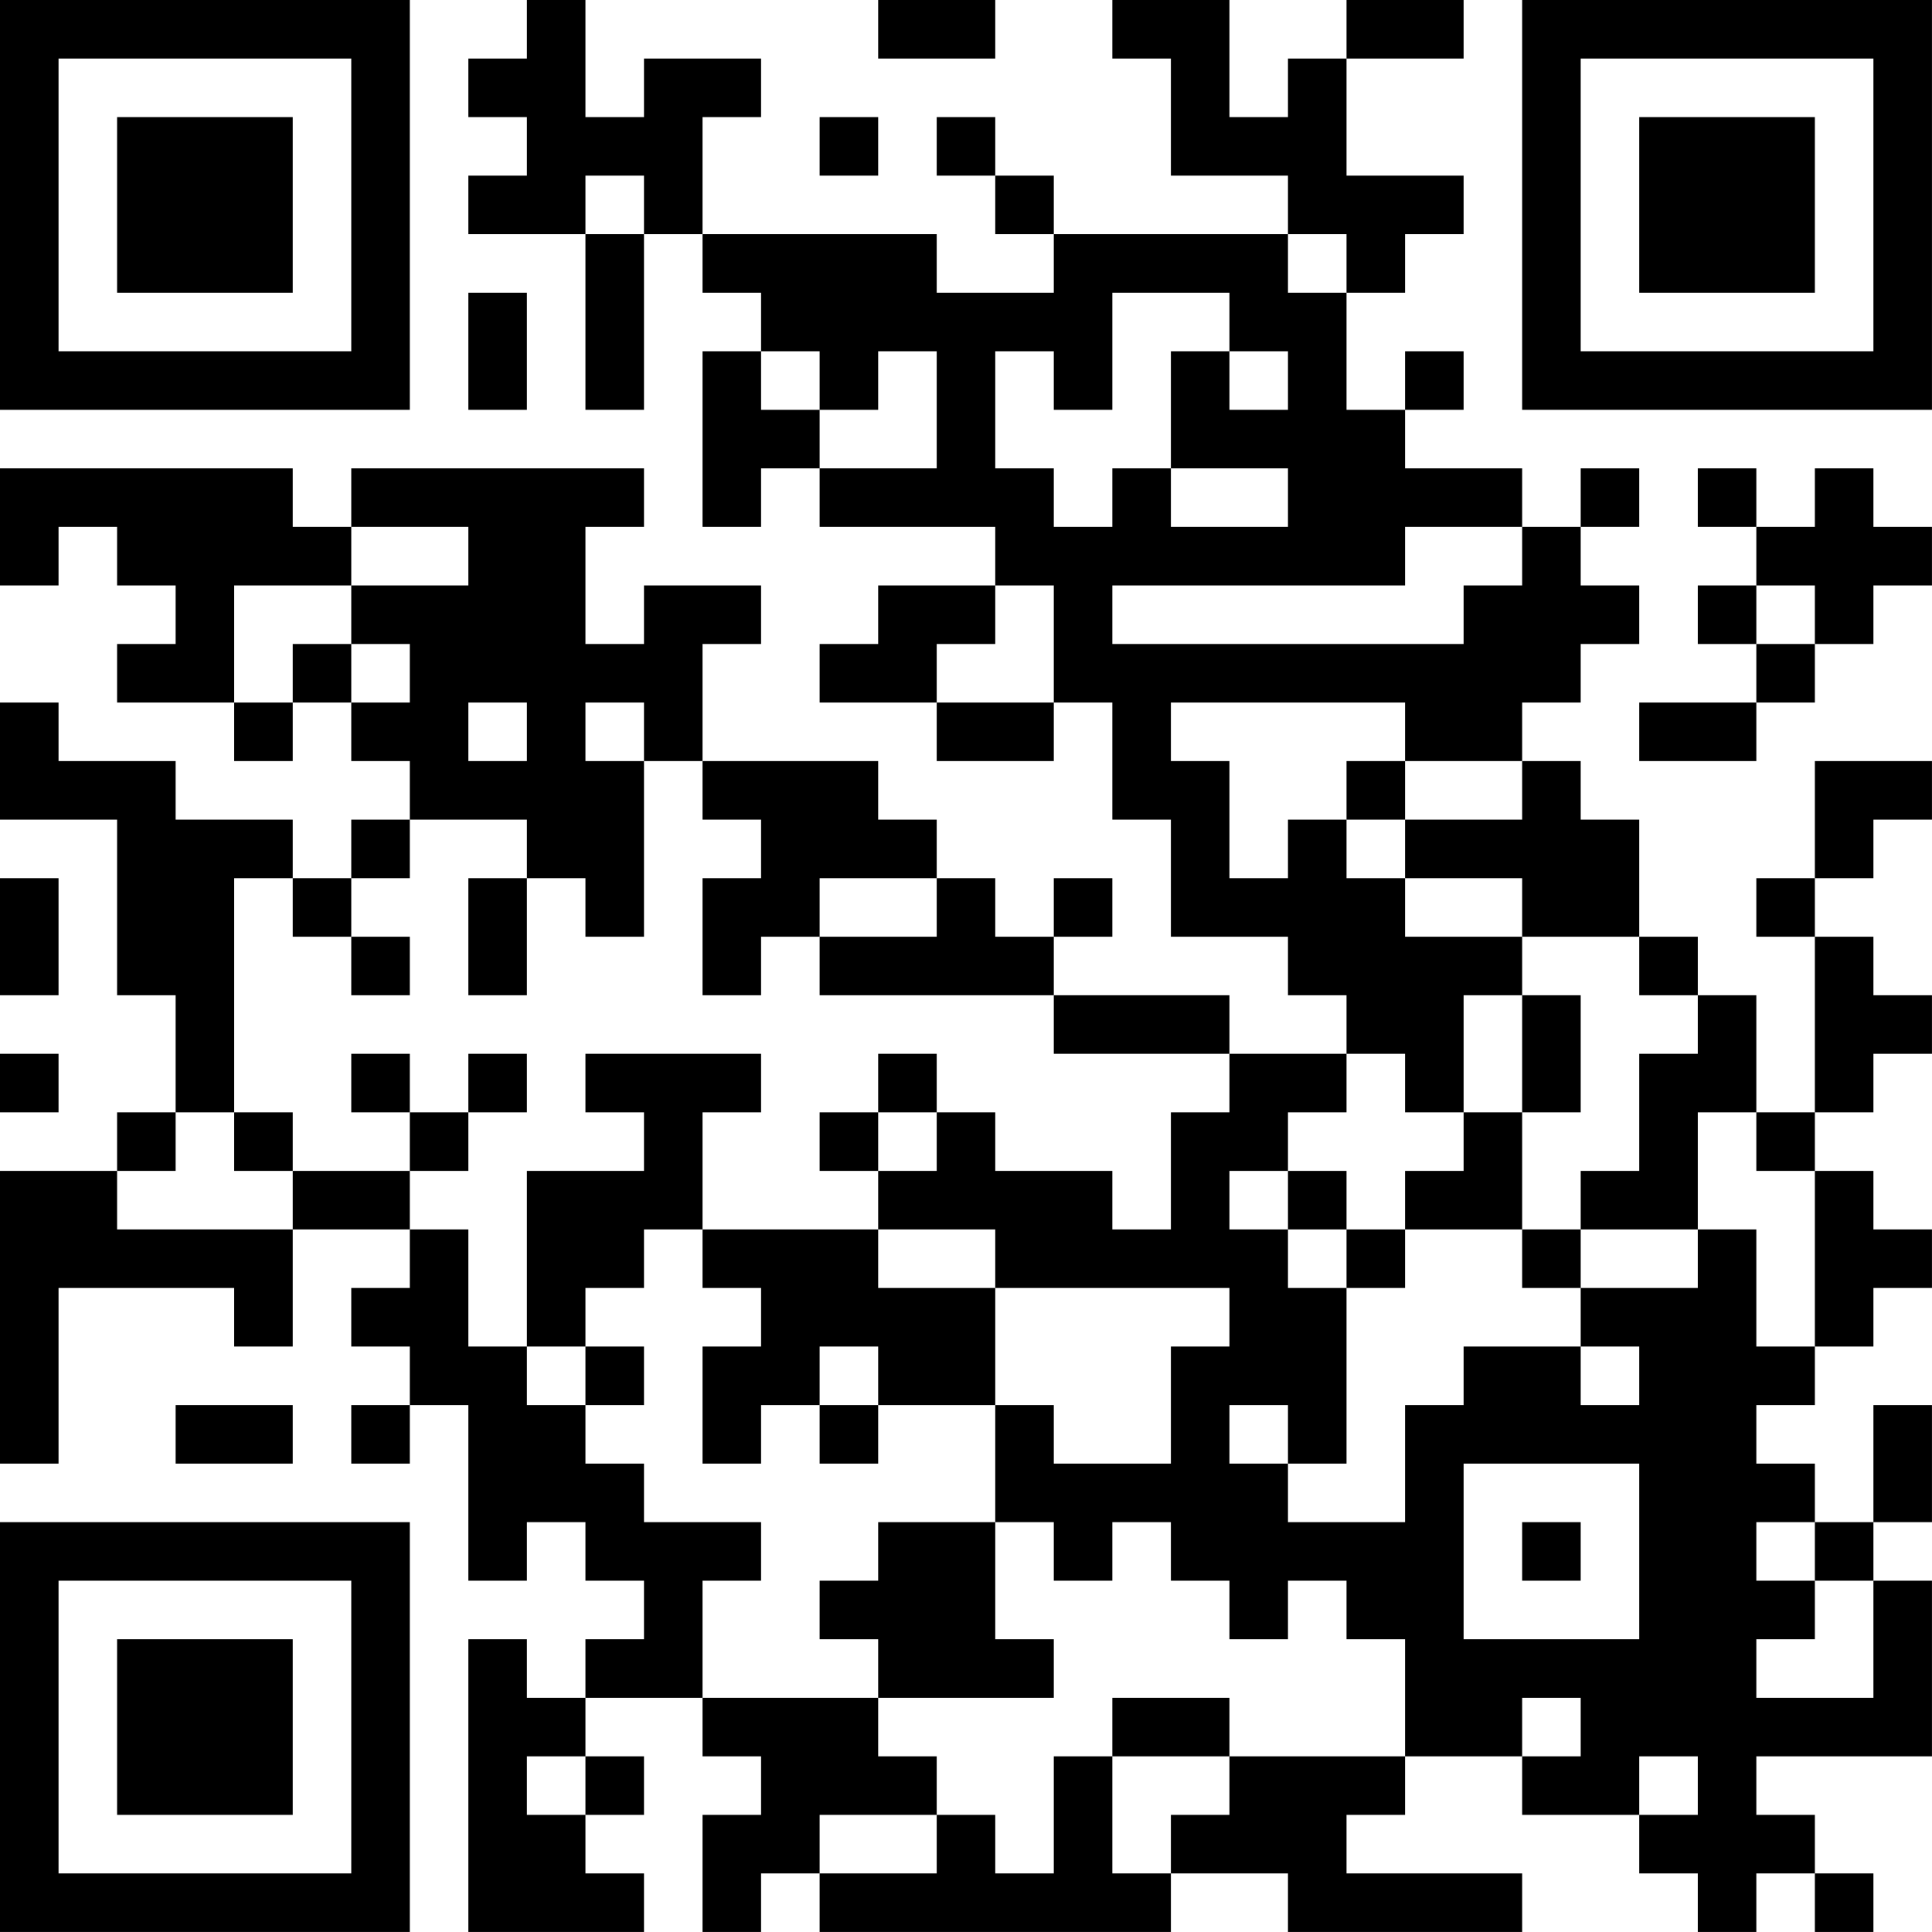 <?xml version="1.0" encoding="UTF-8"?>
<svg xmlns="http://www.w3.org/2000/svg" version="1.1" width="400" height="400" viewBox="0 0 400 400"><rect x="0" y="0" width="400" height="400" fill="#ffffff"/><g transform="scale(12.121)"><g transform="translate(0,0)"><path fill-rule="evenodd" d="M9 0L9 1L8 1L8 2L9 2L9 3L8 3L8 4L10 4L10 7L11 7L11 4L12 4L12 5L13 5L13 6L12 6L12 9L13 9L13 8L14 8L14 9L17 9L17 10L15 10L15 11L14 11L14 12L16 12L16 13L18 13L18 12L19 12L19 14L20 14L20 16L22 16L22 17L23 17L23 18L21 18L21 17L18 17L18 16L19 16L19 15L18 15L18 16L17 16L17 15L16 15L16 14L15 14L15 13L12 13L12 11L13 11L13 10L11 10L11 11L10 11L10 9L11 9L11 8L6 8L6 9L5 9L5 8L0 8L0 10L1 10L1 9L2 9L2 10L3 10L3 11L2 11L2 12L4 12L4 13L5 13L5 12L6 12L6 13L7 13L7 14L6 14L6 15L5 15L5 14L3 14L3 13L1 13L1 12L0 12L0 14L2 14L2 17L3 17L3 19L2 19L2 20L0 20L0 25L1 25L1 22L4 22L4 23L5 23L5 21L7 21L7 22L6 22L6 23L7 23L7 24L6 24L6 25L7 25L7 24L8 24L8 27L9 27L9 26L10 26L10 27L11 27L11 28L10 28L10 29L9 29L9 28L8 28L8 33L11 33L11 32L10 32L10 31L11 31L11 30L10 30L10 29L12 29L12 30L13 30L13 31L12 31L12 33L13 33L13 32L14 32L14 33L20 33L20 32L22 32L22 33L26 33L26 32L23 32L23 31L24 31L24 30L26 30L26 31L28 31L28 32L29 32L29 33L30 33L30 32L31 32L31 33L32 33L32 32L31 32L31 31L30 31L30 30L33 30L33 27L32 27L32 26L33 26L33 24L32 24L32 26L31 26L31 25L30 25L30 24L31 24L31 23L32 23L32 22L33 22L33 21L32 21L32 20L31 20L31 19L32 19L32 18L33 18L33 17L32 17L32 16L31 16L31 15L32 15L32 14L33 14L33 13L31 13L31 15L30 15L30 16L31 16L31 19L30 19L30 17L29 17L29 16L28 16L28 14L27 14L27 13L26 13L26 12L27 12L27 11L28 11L28 10L27 10L27 9L28 9L28 8L27 8L27 9L26 9L26 8L24 8L24 7L25 7L25 6L24 6L24 7L23 7L23 5L24 5L24 4L25 4L25 3L23 3L23 1L25 1L25 0L23 0L23 1L22 1L22 2L21 2L21 0L19 0L19 1L20 1L20 3L22 3L22 4L18 4L18 3L17 3L17 2L16 2L16 3L17 3L17 4L18 4L18 5L16 5L16 4L12 4L12 2L13 2L13 1L11 1L11 2L10 2L10 0ZM15 0L15 1L17 1L17 0ZM14 2L14 3L15 3L15 2ZM10 3L10 4L11 4L11 3ZM22 4L22 5L23 5L23 4ZM8 5L8 7L9 7L9 5ZM19 5L19 7L18 7L18 6L17 6L17 8L18 8L18 9L19 9L19 8L20 8L20 9L22 9L22 8L20 8L20 6L21 6L21 7L22 7L22 6L21 6L21 5ZM13 6L13 7L14 7L14 8L16 8L16 6L15 6L15 7L14 7L14 6ZM29 8L29 9L30 9L30 10L29 10L29 11L30 11L30 12L28 12L28 13L30 13L30 12L31 12L31 11L32 11L32 10L33 10L33 9L32 9L32 8L31 8L31 9L30 9L30 8ZM6 9L6 10L4 10L4 12L5 12L5 11L6 11L6 12L7 12L7 11L6 11L6 10L8 10L8 9ZM24 9L24 10L19 10L19 11L25 11L25 10L26 10L26 9ZM17 10L17 11L16 11L16 12L18 12L18 10ZM30 10L30 11L31 11L31 10ZM8 12L8 13L9 13L9 12ZM10 12L10 13L11 13L11 16L10 16L10 15L9 15L9 14L7 14L7 15L6 15L6 16L5 16L5 15L4 15L4 19L3 19L3 20L2 20L2 21L5 21L5 20L7 20L7 21L8 21L8 23L9 23L9 24L10 24L10 25L11 25L11 26L13 26L13 27L12 27L12 29L15 29L15 30L16 30L16 31L14 31L14 32L16 32L16 31L17 31L17 32L18 32L18 30L19 30L19 32L20 32L20 31L21 31L21 30L24 30L24 28L23 28L23 27L22 27L22 28L21 28L21 27L20 27L20 26L19 26L19 27L18 27L18 26L17 26L17 24L18 24L18 25L20 25L20 23L21 23L21 22L17 22L17 21L15 21L15 20L16 20L16 19L17 19L17 20L19 20L19 21L20 21L20 19L21 19L21 18L18 18L18 17L14 17L14 16L16 16L16 15L14 15L14 16L13 16L13 17L12 17L12 15L13 15L13 14L12 14L12 13L11 13L11 12ZM20 12L20 13L21 13L21 15L22 15L22 14L23 14L23 15L24 15L24 16L26 16L26 17L25 17L25 19L24 19L24 18L23 18L23 19L22 19L22 20L21 20L21 21L22 21L22 22L23 22L23 25L22 25L22 24L21 24L21 25L22 25L22 26L24 26L24 24L25 24L25 23L27 23L27 24L28 24L28 23L27 23L27 22L29 22L29 21L30 21L30 23L31 23L31 20L30 20L30 19L29 19L29 21L27 21L27 20L28 20L28 18L29 18L29 17L28 17L28 16L26 16L26 15L24 15L24 14L26 14L26 13L24 13L24 12ZM23 13L23 14L24 14L24 13ZM0 15L0 17L1 17L1 15ZM8 15L8 17L9 17L9 15ZM6 16L6 17L7 17L7 16ZM26 17L26 19L25 19L25 20L24 20L24 21L23 21L23 20L22 20L22 21L23 21L23 22L24 22L24 21L26 21L26 22L27 22L27 21L26 21L26 19L27 19L27 17ZM0 18L0 19L1 19L1 18ZM6 18L6 19L7 19L7 20L8 20L8 19L9 19L9 18L8 18L8 19L7 19L7 18ZM10 18L10 19L11 19L11 20L9 20L9 23L10 23L10 24L11 24L11 23L10 23L10 22L11 22L11 21L12 21L12 22L13 22L13 23L12 23L12 25L13 25L13 24L14 24L14 25L15 25L15 24L17 24L17 22L15 22L15 21L12 21L12 19L13 19L13 18ZM15 18L15 19L14 19L14 20L15 20L15 19L16 19L16 18ZM4 19L4 20L5 20L5 19ZM14 23L14 24L15 24L15 23ZM3 24L3 25L5 25L5 24ZM25 25L25 28L28 28L28 25ZM15 26L15 27L14 27L14 28L15 28L15 29L18 29L18 28L17 28L17 26ZM26 26L26 27L27 27L27 26ZM30 26L30 27L31 27L31 28L30 28L30 29L32 29L32 27L31 27L31 26ZM19 29L19 30L21 30L21 29ZM26 29L26 30L27 30L27 29ZM9 30L9 31L10 31L10 30ZM28 30L28 31L29 31L29 30ZM0 0L0 7L7 7L7 0ZM1 1L1 6L6 6L6 1ZM2 2L2 5L5 5L5 2ZM26 0L26 7L33 7L33 0ZM27 1L27 6L32 6L32 1ZM28 2L28 5L31 5L31 2ZM0 26L0 33L7 33L7 26ZM1 27L1 32L6 32L6 27ZM2 28L2 31L5 31L5 28Z" fill="#000000"/></g></g></svg>
